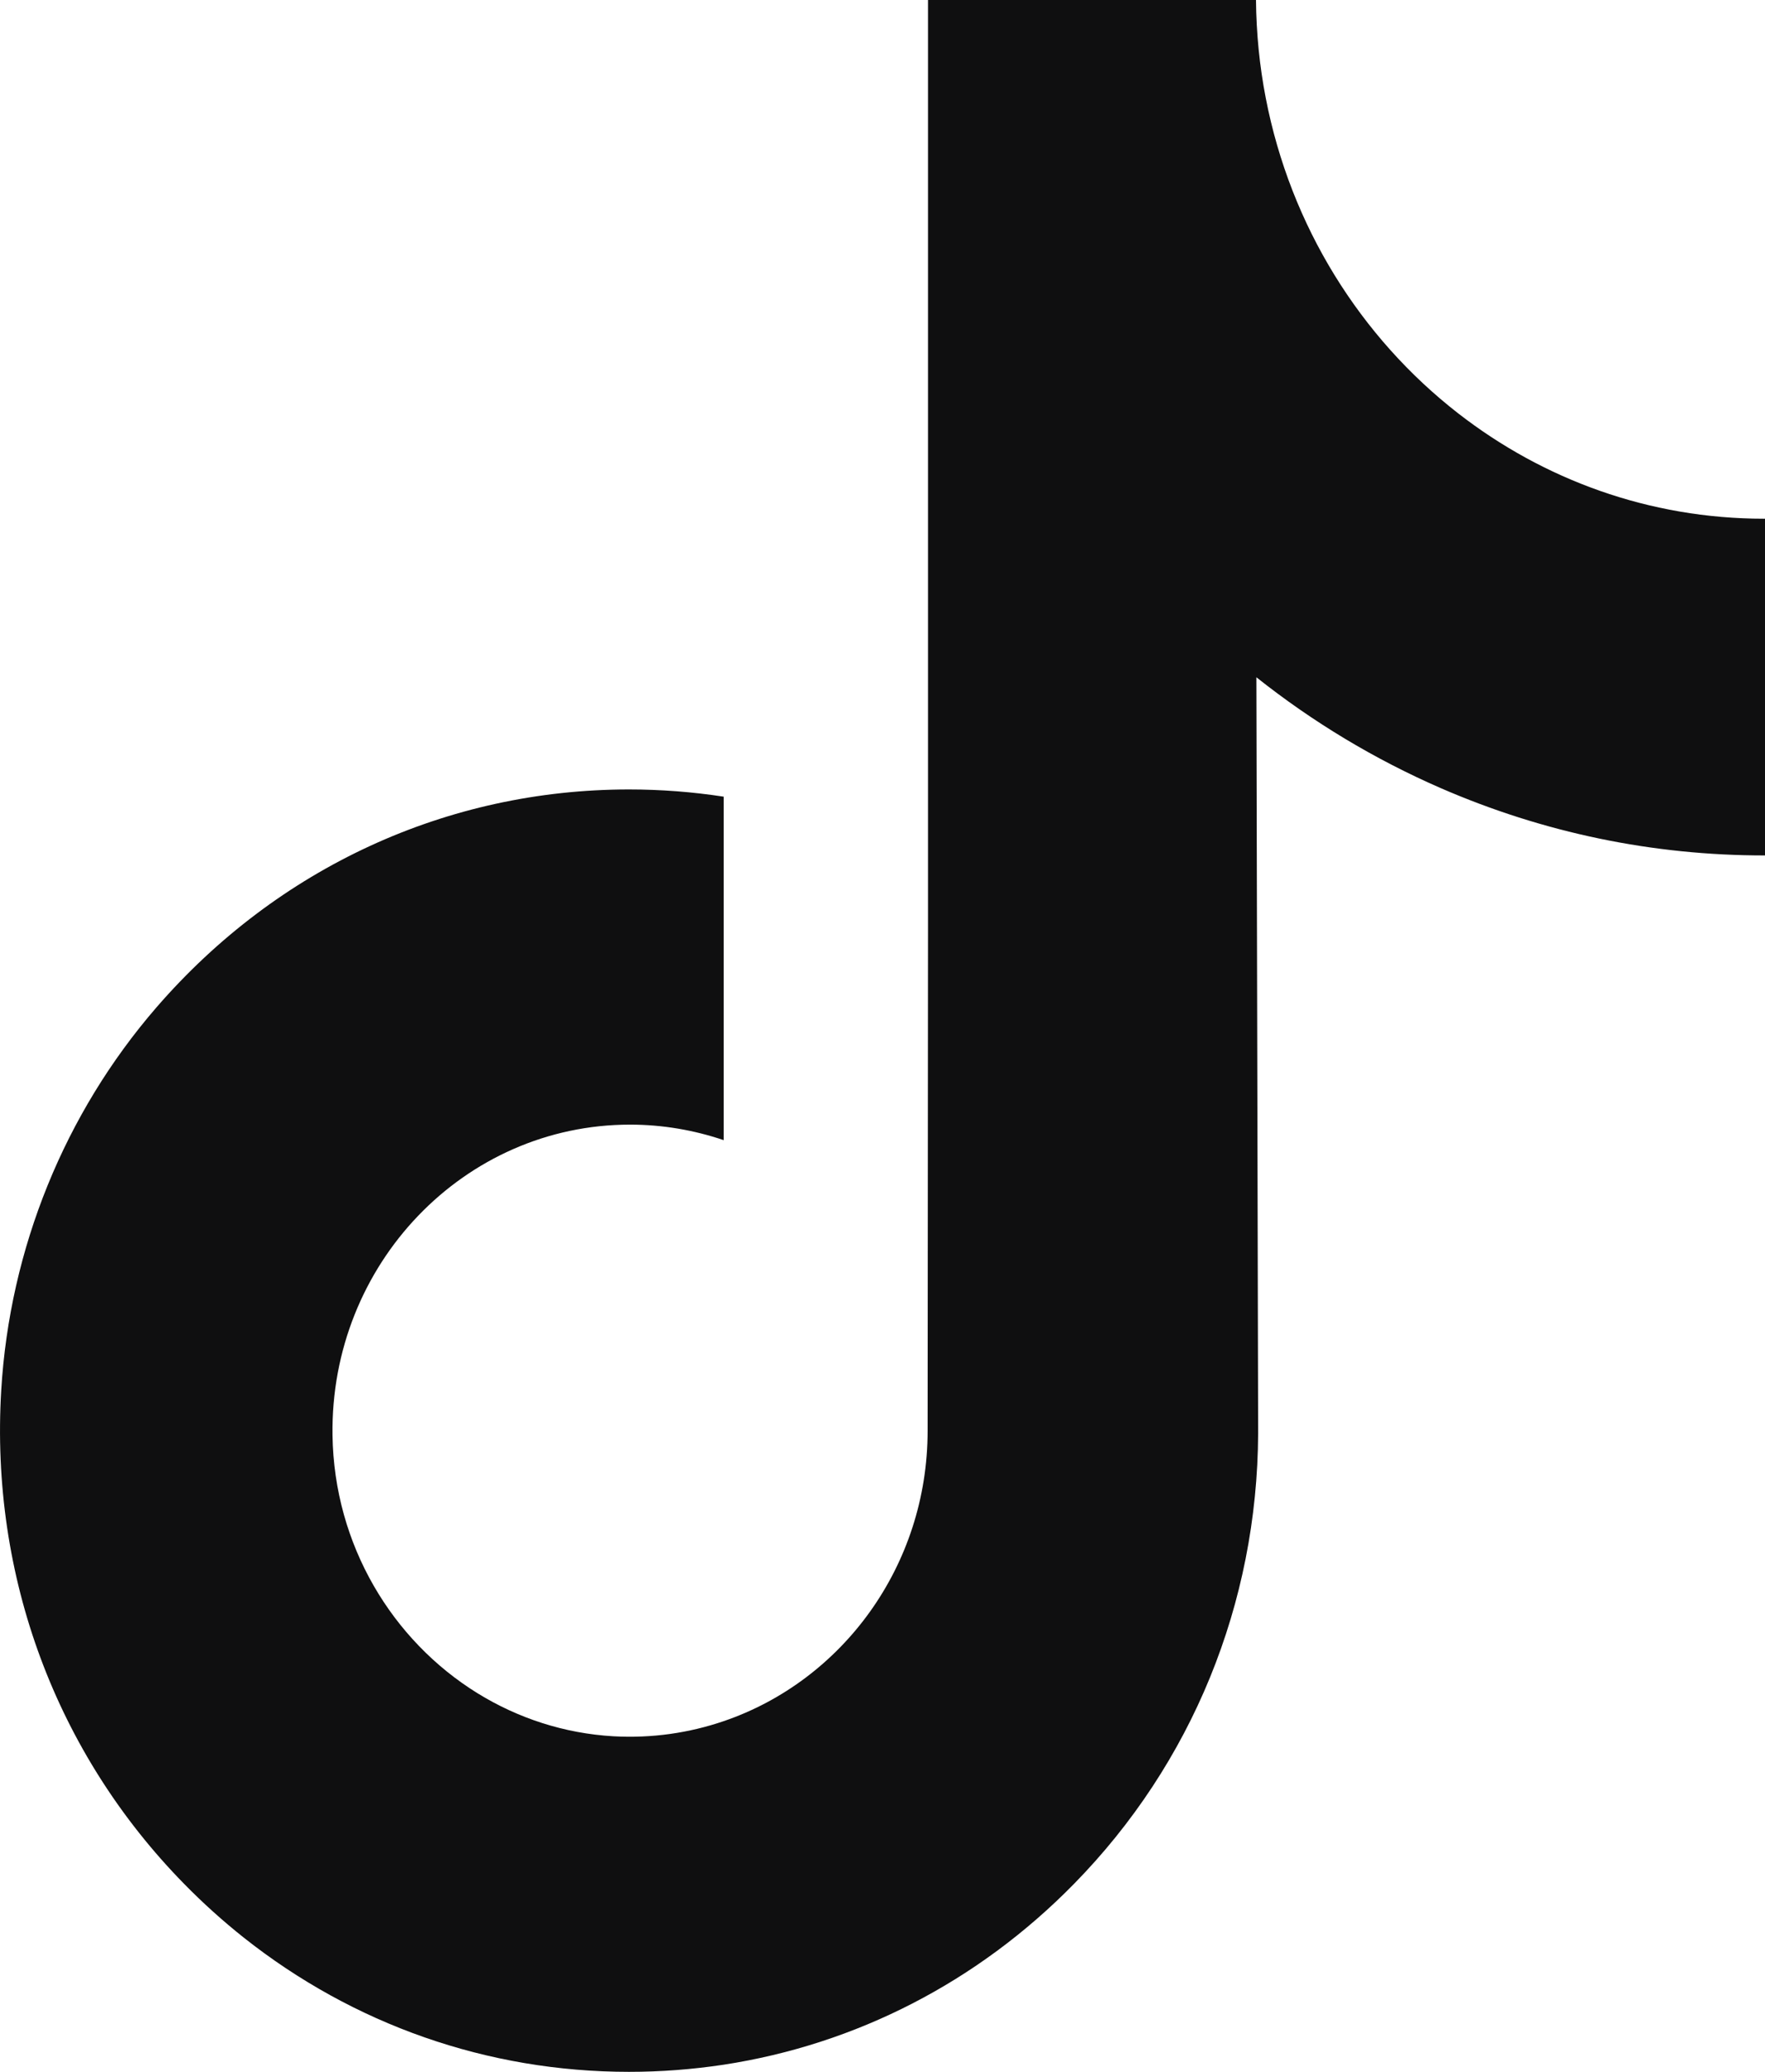 <svg width="23" height="27" viewBox="0 0 23 27" fill="none" xmlns="http://www.w3.org/2000/svg">
<path d="M22.988 6.76C21.491 6.76 20.111 6.249 19.002 5.387C17.73 4.398 16.817 2.948 16.494 1.276C16.414 0.863 16.371 0.437 16.367 0H12.093V12.046L12.088 18.645C12.088 20.409 10.974 21.904 9.43 22.43C8.982 22.583 8.498 22.655 7.994 22.627C7.351 22.59 6.748 22.39 6.224 22.067C5.11 21.379 4.354 20.132 4.333 18.705C4.301 16.474 6.049 14.656 8.21 14.656C8.637 14.656 9.046 14.728 9.43 14.858V11.566V10.382C9.025 10.32 8.614 10.288 8.197 10.288C5.832 10.288 3.62 11.302 2.038 13.129C0.843 14.51 0.126 16.271 0.016 18.118C-0.129 20.544 0.732 22.851 2.401 24.552C2.646 24.802 2.904 25.034 3.173 25.248C4.605 26.384 6.354 27 8.197 27C8.614 27 9.025 26.968 9.43 26.907C11.152 26.643 12.74 25.831 13.994 24.552C15.534 22.982 16.385 20.898 16.395 18.679L16.372 8.826C17.107 9.41 17.911 9.894 18.773 10.27C20.114 10.853 21.536 11.149 23 11.148V7.947V6.759C23.001 6.76 22.989 6.76 22.988 6.76Z" fill="#0F0F10"/>
</svg>

